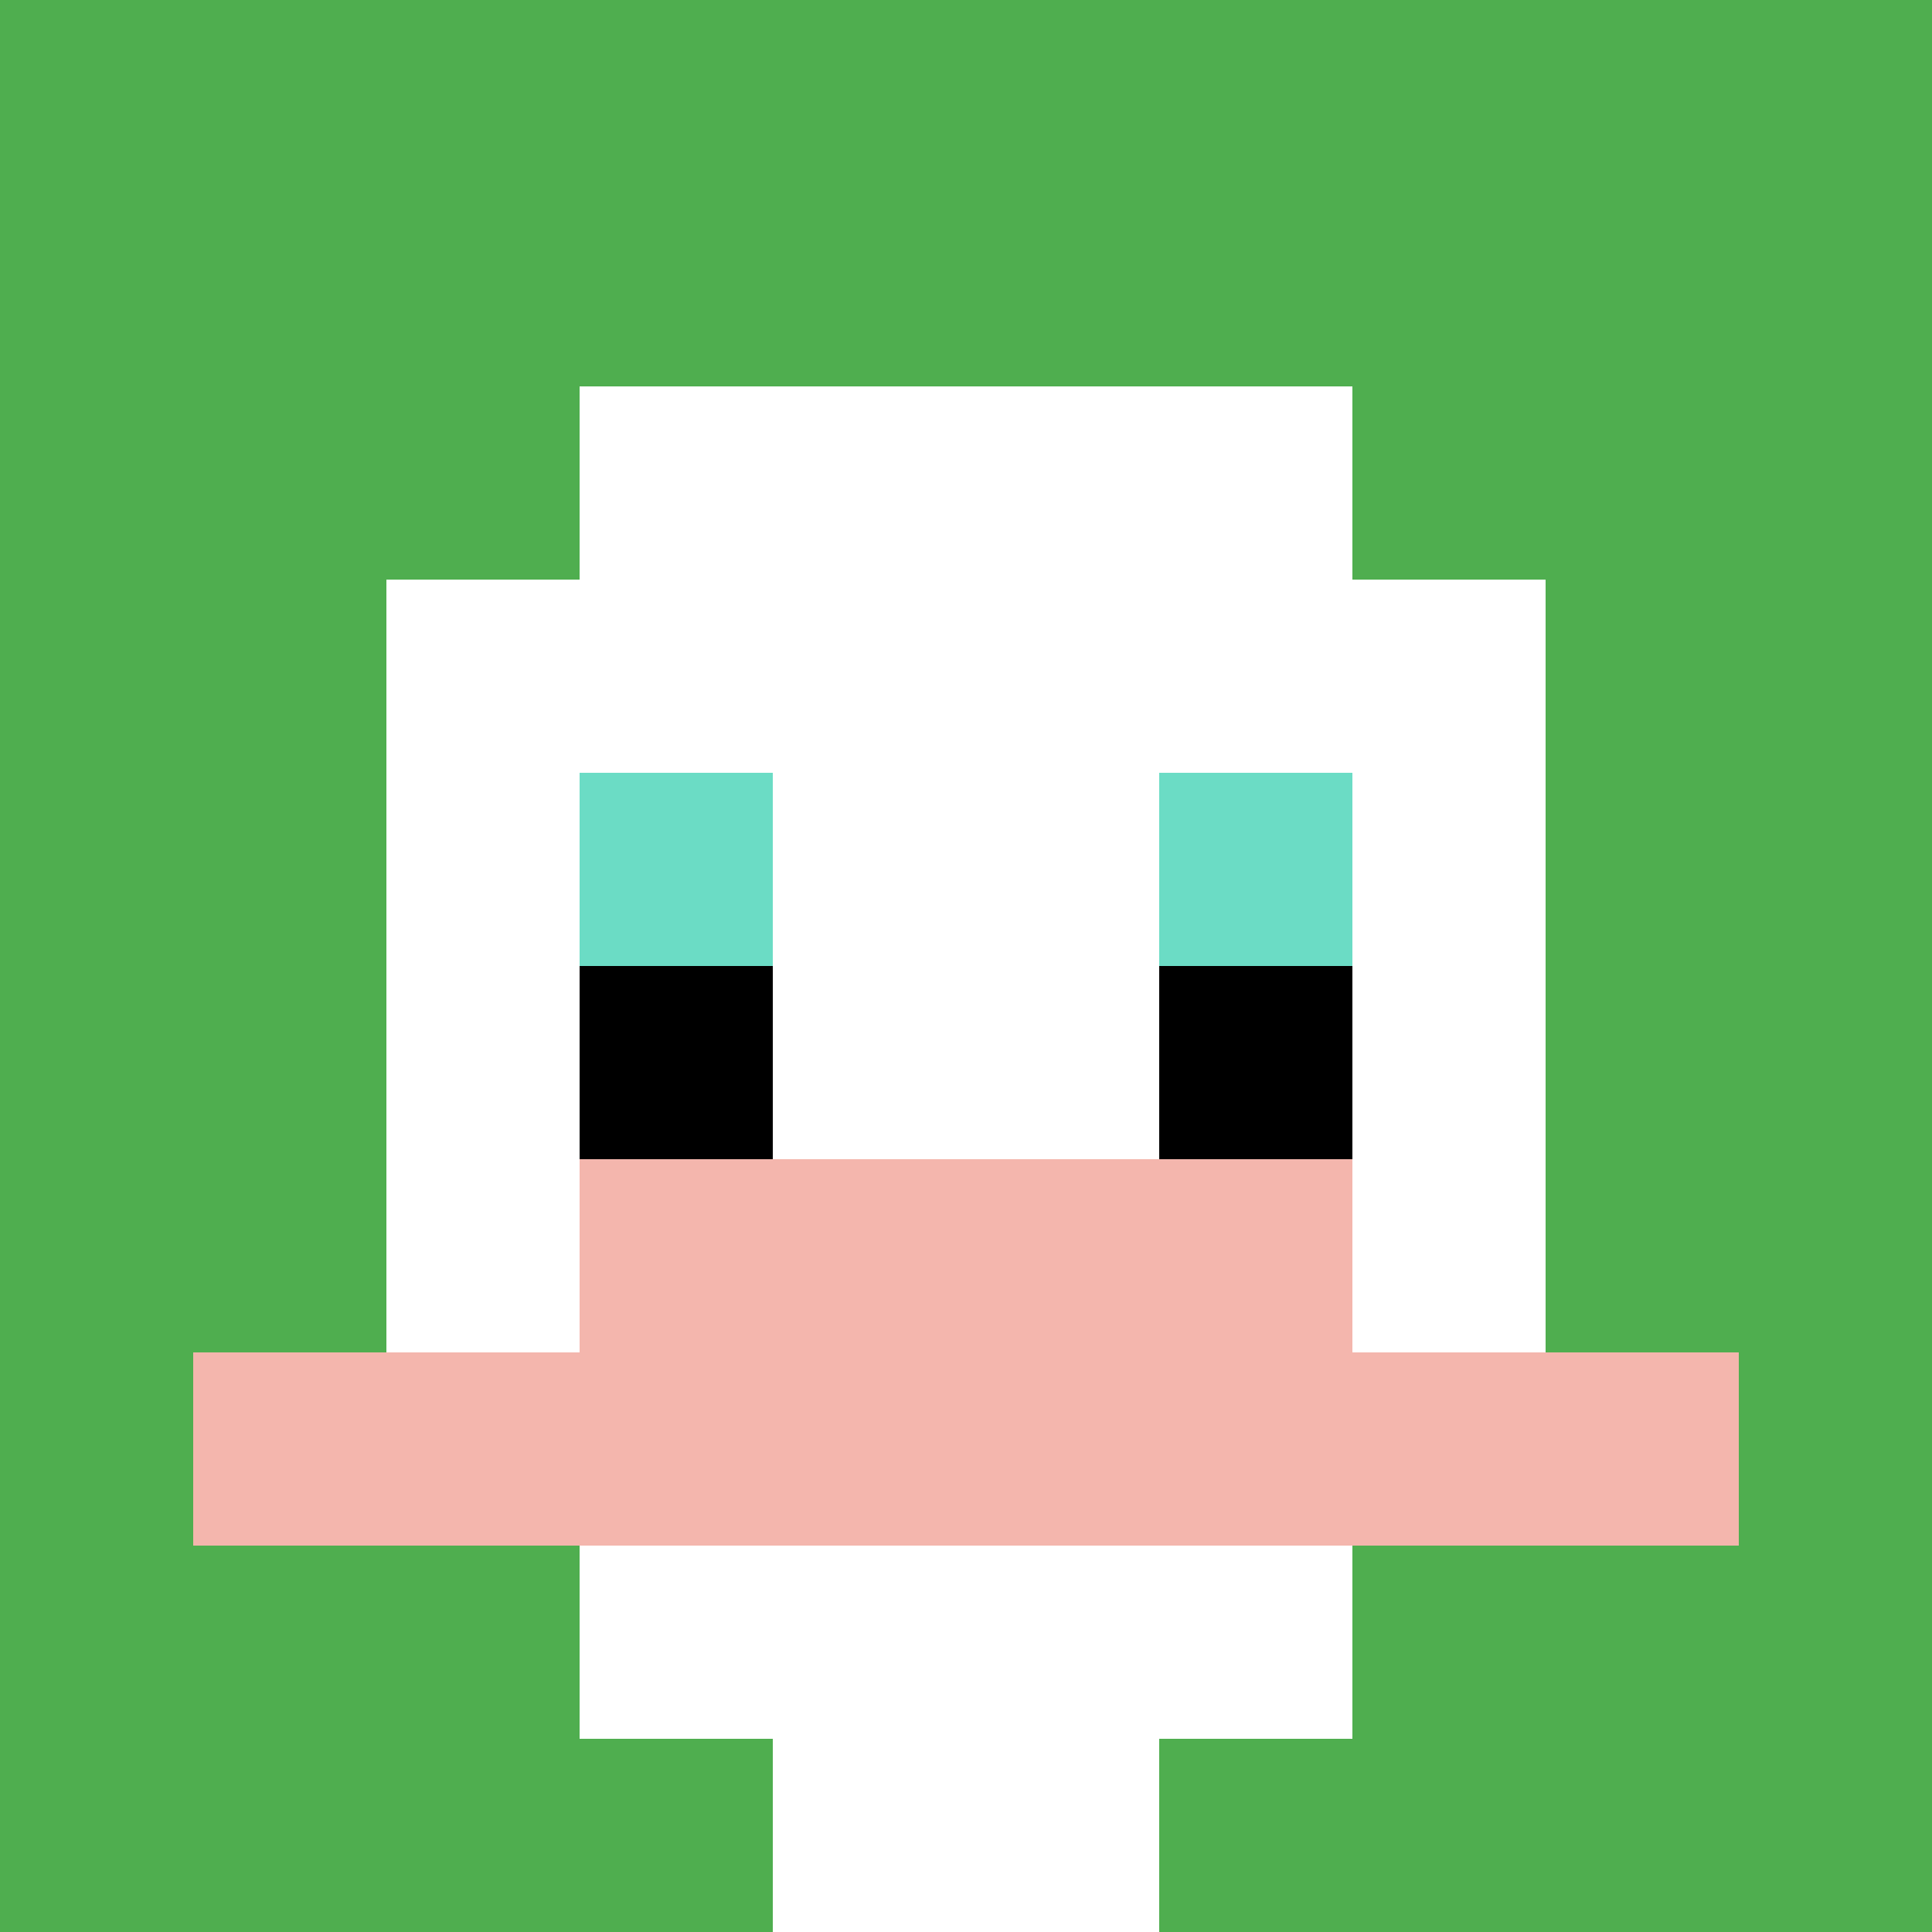 <svg xmlns="http://www.w3.org/2000/svg" version="1.1" width="639" height="639"><title>'goose-pfp-479299' by Dmitri Cherniak</title><desc>seed=479299
backgroundColor=#ffffff
padding=20
innerPadding=0
timeout=500
dimension=1
border=false
Save=function(){return n.handleSave()}
frame=201

Rendered at Sun Sep 15 2024 15:07:58 GMT+0200 (Центральная Европа, летнее время)
Generated in &lt;1ms
</desc><defs></defs><rect width="100%" height="100%" fill="#ffffff"></rect><g><g id="0-0"><rect x="0" y="0" height="639" width="639" fill="#4FAE4F"></rect><g><rect id="0-0-3-2-4-7" x="191.7" y="127.8" width="255.6" height="447.3" fill="#ffffff"></rect><rect id="0-0-2-3-6-5" x="127.8" y="191.7" width="383.4" height="319.5" fill="#ffffff"></rect><rect id="0-0-4-8-2-2" x="255.6" y="511.2" width="127.8" height="127.8" fill="#ffffff"></rect><rect id="0-0-1-7-8-1" x="63.9" y="447.3" width="511.2" height="63.9" fill="#F4B6AD"></rect><rect id="0-0-3-6-4-2" x="191.7" y="383.4" width="255.6" height="127.8" fill="#F4B6AD"></rect><rect id="0-0-3-4-1-1" x="191.7" y="255.6" width="63.9" height="63.9" fill="#6BDCC5"></rect><rect id="0-0-6-4-1-1" x="383.4" y="255.6" width="63.9" height="63.9" fill="#6BDCC5"></rect><rect id="0-0-3-5-1-1" x="191.7" y="319.5" width="63.9" height="63.9" fill="#000000"></rect><rect id="0-0-6-5-1-1" x="383.4" y="319.5" width="63.9" height="63.9" fill="#000000"></rect></g><rect x="0" y="0" stroke="white" stroke-width="0" height="639" width="639" fill="none"></rect></g></g></svg>